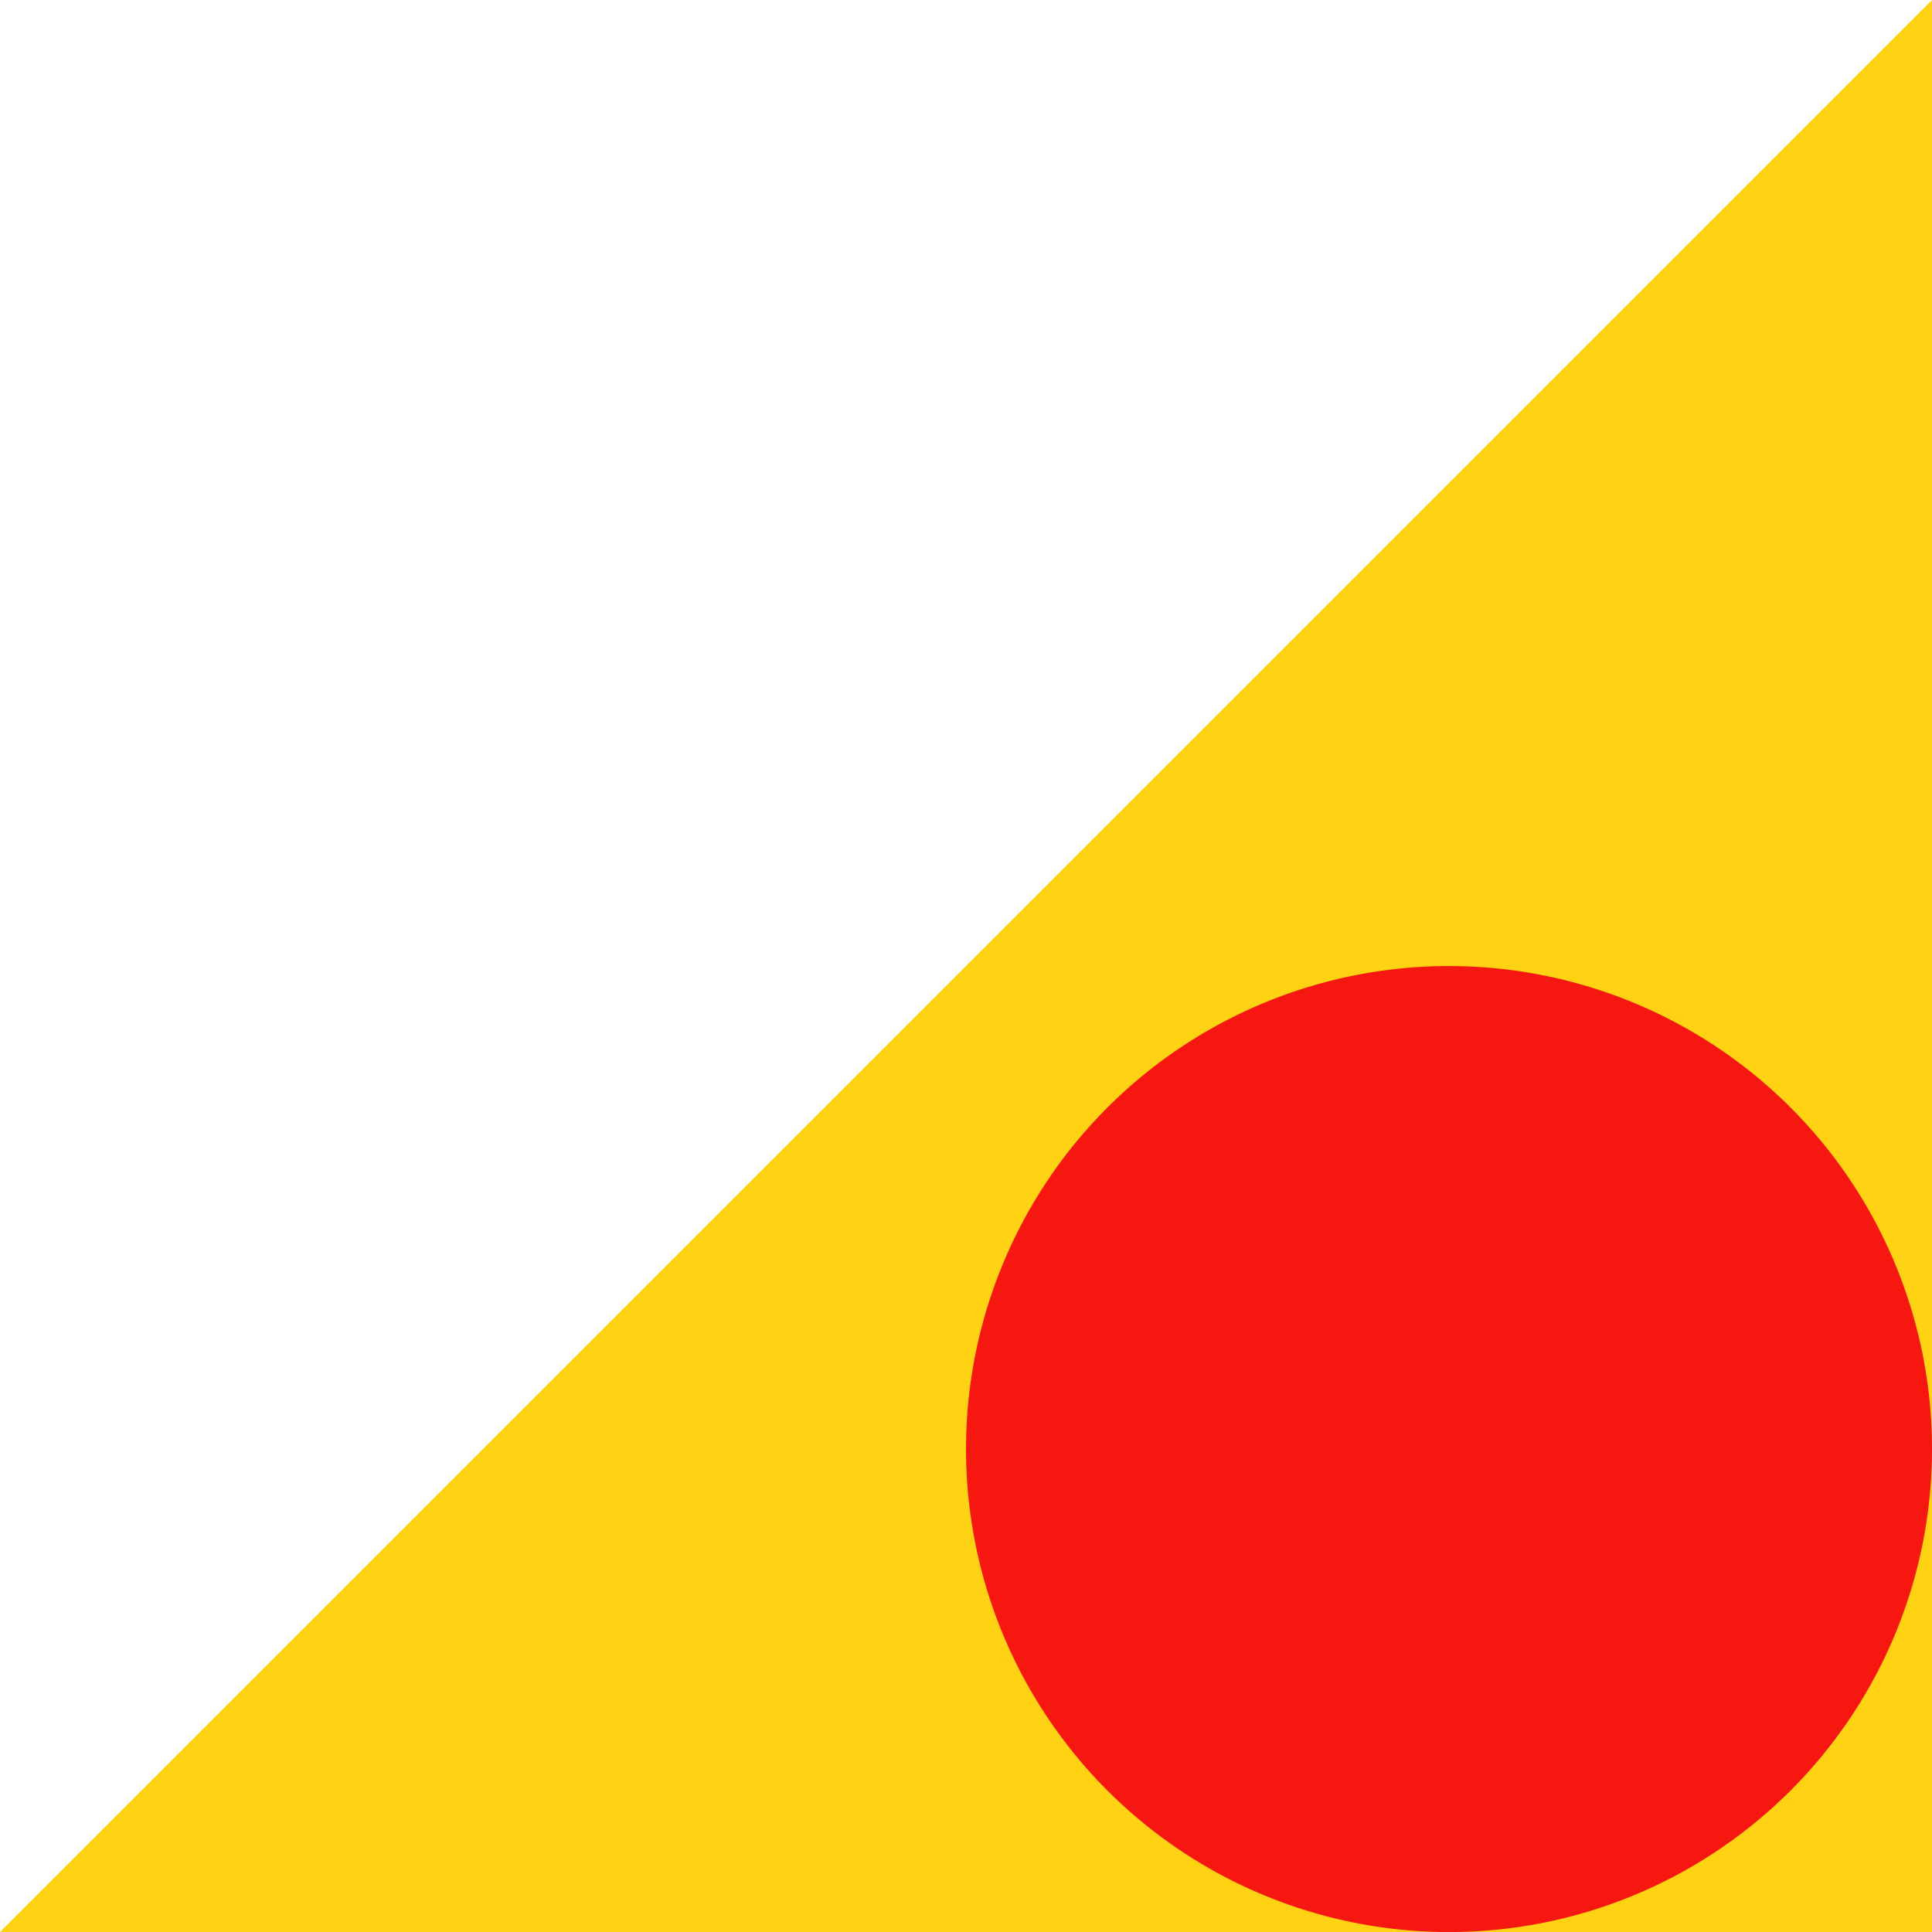 <?xml version="1.0" encoding="UTF-8" standalone="no"?> <svg xmlns:xlink="http://www.w3.org/1999/xlink" xmlns="http://www.w3.org/2000/svg" version="1.1" viewBox="0 0 100 100" width="100" height="100"><path d="M 1.1368683772161604e-14 100 L 100 -1.1368683772161604e-14 L 100 100Z" fill="#ffd313"></path><path d="M 100 75 A 25 25 0 1 0 100 75.005Z" fill="#f61710"></path></svg> 